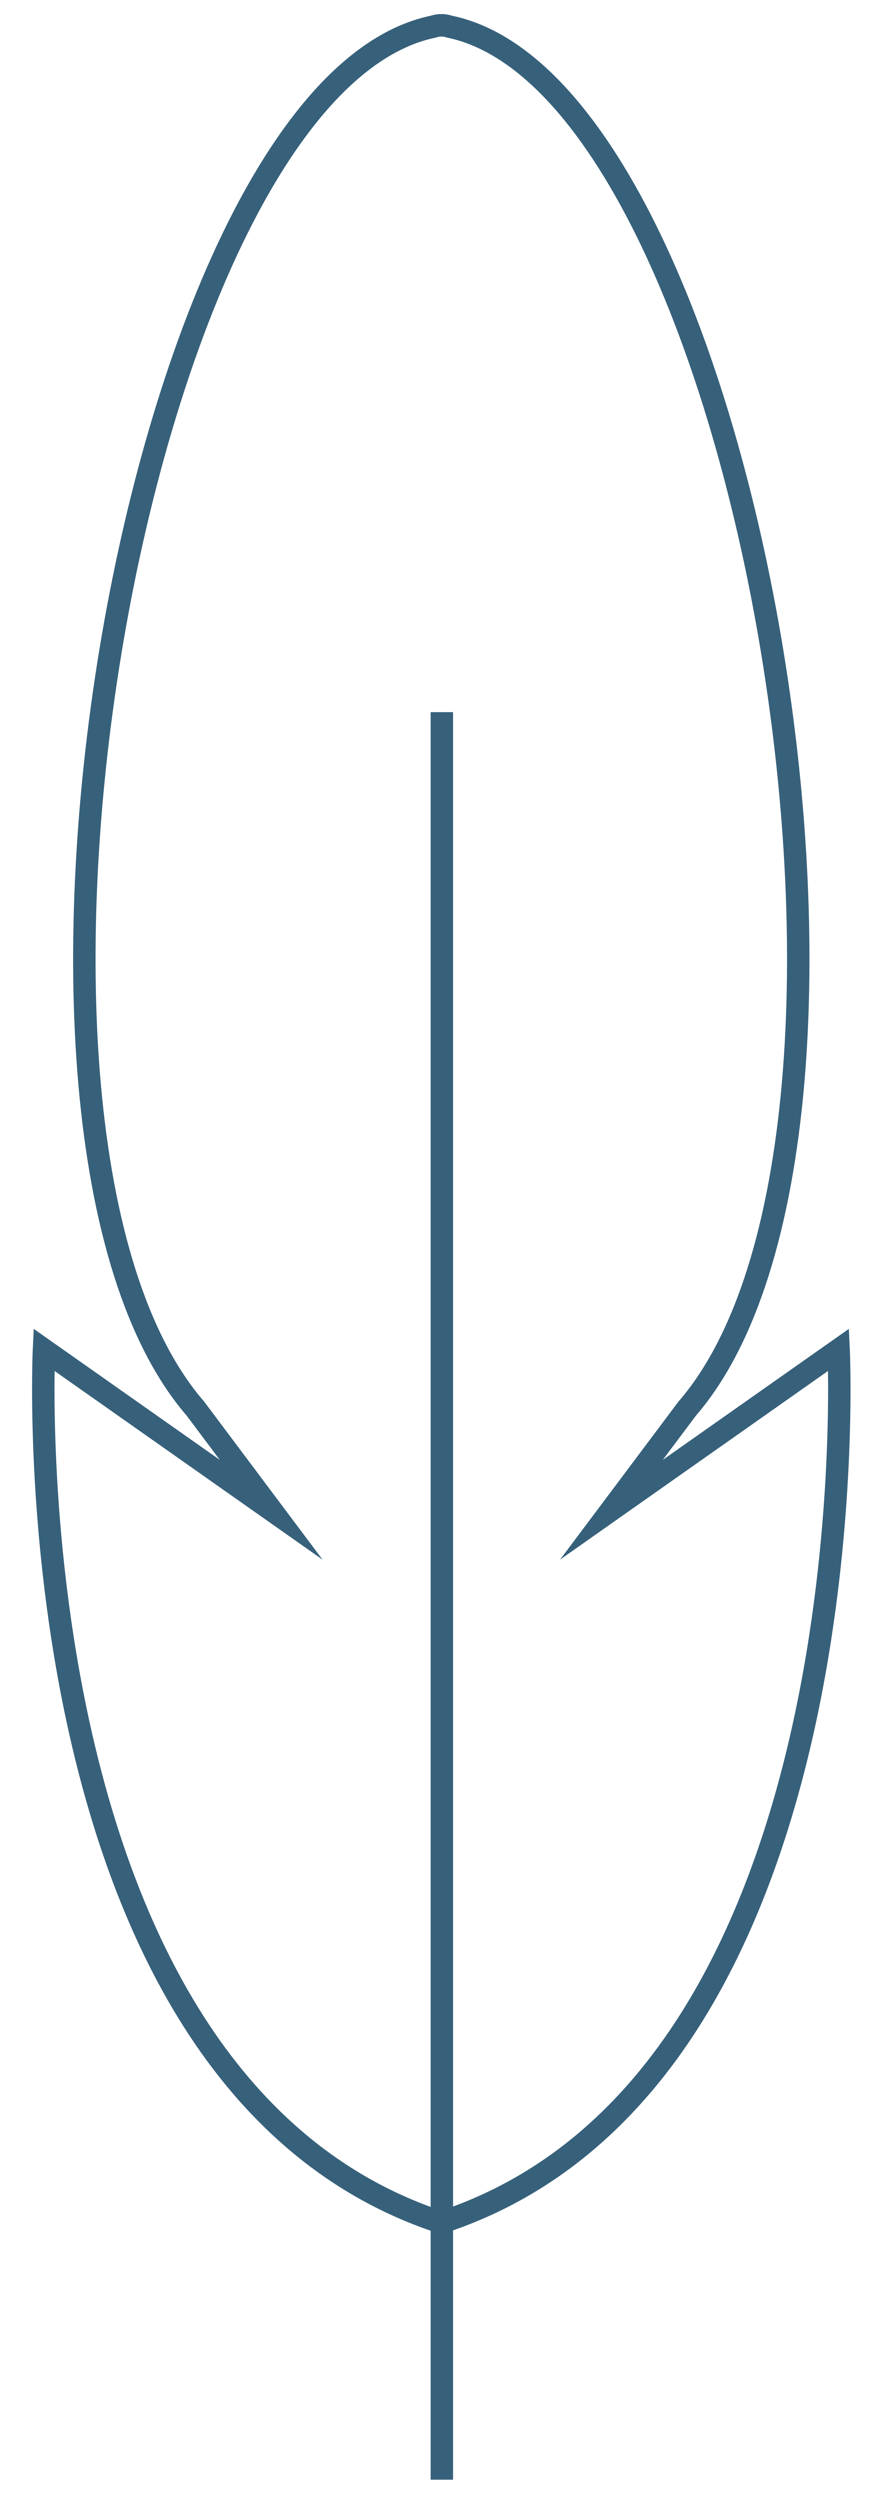 <?xml version="1.0" encoding="utf-8"?>
<!-- Generator: Adobe Illustrator 16.0.0, SVG Export Plug-In . SVG Version: 6.00 Build 0)  -->
<!DOCTYPE svg PUBLIC "-//W3C//DTD SVG 1.1//EN" "http://www.w3.org/Graphics/SVG/1.1/DTD/svg11.dtd">
<svg version="1.1" id="Ebene_1" xmlns="http://www.w3.org/2000/svg" xmlns:xlink="http://www.w3.org/1999/xlink" x="0px" y="0px"
	 width="39.19px" height="111.43px" viewBox="0 0 39.19 111.43" style="enable-background:new 0 0 39.19 111.43;"
	 xml:space="preserve">
<style type="text/css">
<![CDATA[
	.st0{fill:none;stroke:#37617B;stroke-miterlimit:10;}
]]>
</style>
<line class="st0" x1="19.7" y1="31.74" x2="19.7" y2="110.52"/>
<path class="st0" d="M37.39,60.16l-10.13,7.13l3.38-4.51C41.32,50.43,33.3,3.95,20.05,1.19c0,0-0.25-0.08-0.37-0.06
	c-0.12-0.02-0.37,0.06-0.37,0.06C6.05,3.95-1.97,50.43,8.71,62.78l3.38,4.51L1.96,60.16c0,0-1.54,32.16,17.34,38.77h0.75
	C38.94,92.32,37.39,60.16,37.39,60.16z"/>
</svg>
